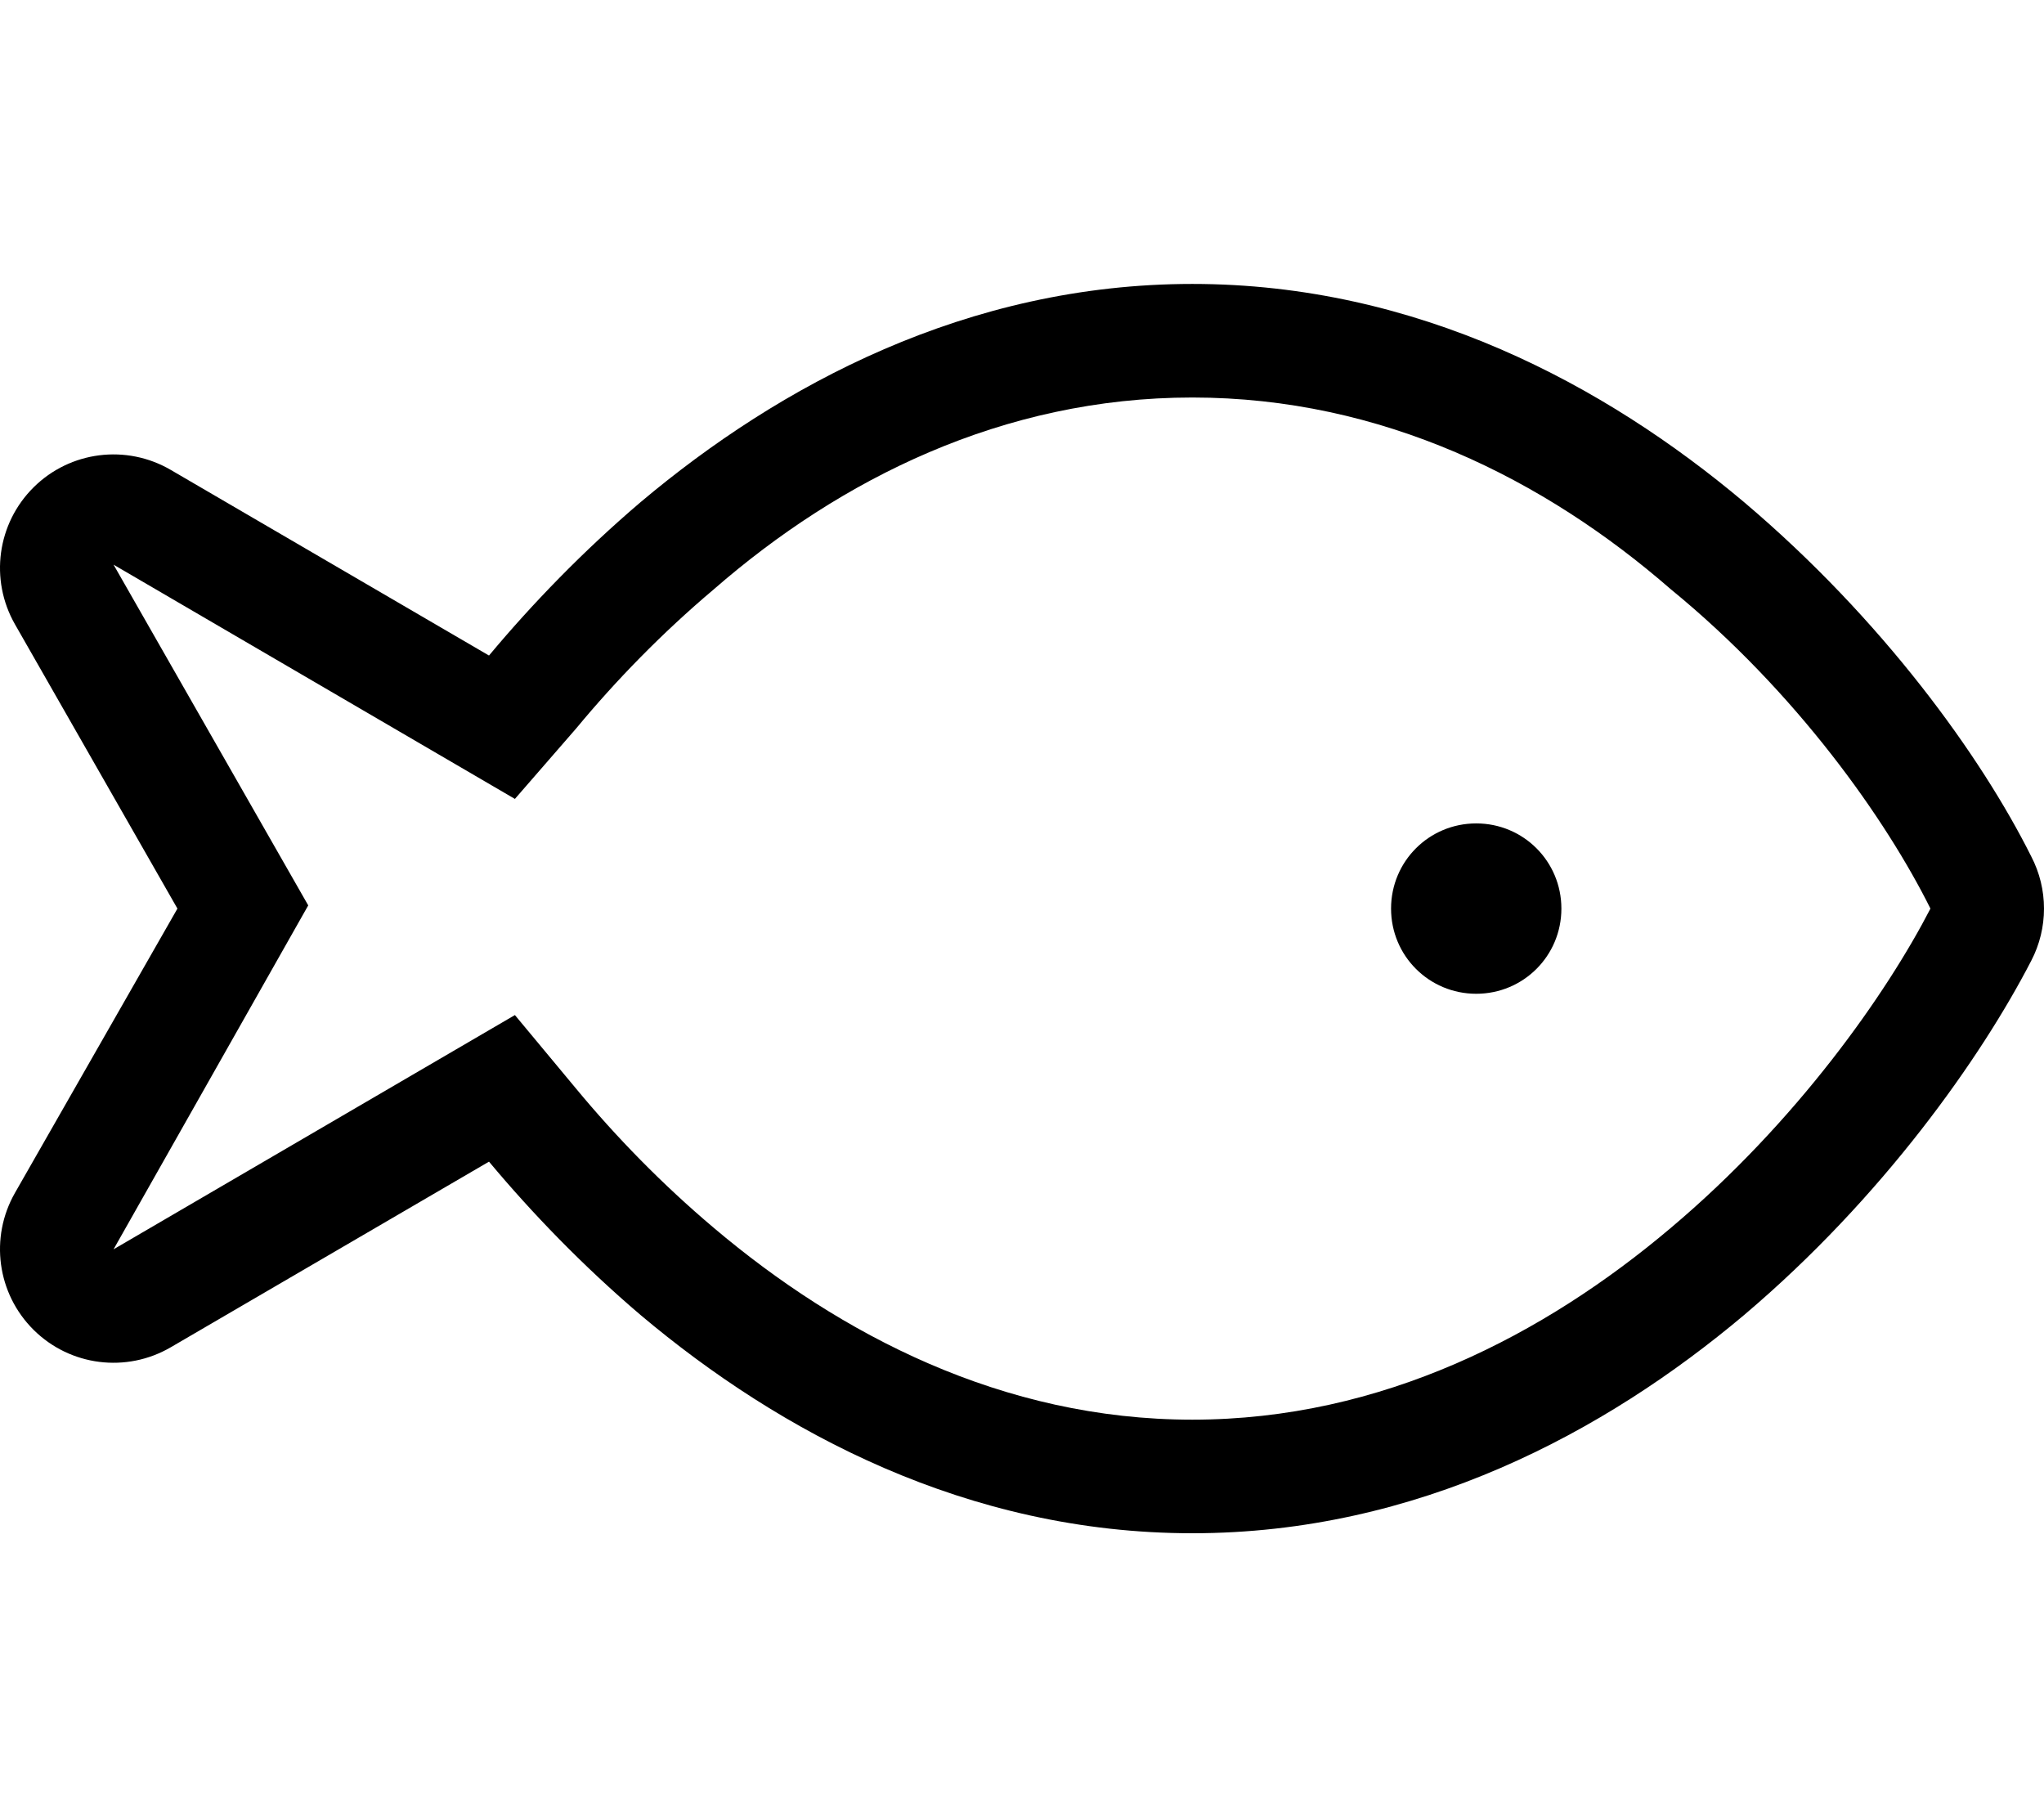 <?xml version="1.0" encoding="UTF-8"?>
<svg xmlns="http://www.w3.org/2000/svg" viewBox="0 0 576 512">
  <!--! Font Awesome Pro 6.2.0 by @fontawesome - https://fontawesome.com License - https://fontawesome.com/license (Commercial License) Copyright 2022 Fonticons, Inc. -->
  <path d="M392 256C392 242.7 402.7 232 416 232C429.3 232 440 242.7 440 256C440 269.3 429.3 280 416 280C402.7 280 392 269.3 392 256zM4.216 336.1L50 256L4.216 175.9C-2.97 163.3-.813 147.5 9.474 137.3C19.76 127.1 35.61 125.1 48.12 132.4L137.8 184.7C150 170.1 164.3 155.3 180.5 141.5C219.7 108.5 272.6 80 336 80C399.4 80 452.3 108.5 491.5 141.5C530.5 174.5 558.3 213.1 572.4 241.3C577.2 250.5 577.2 261.5 572.4 270.7C558.3 298 530.5 337.5 491.5 370.5C452.3 403.5 399.4 432 336 432C272.6 432 219.7 403.5 180.5 370.5C164.3 356.7 150 341.9 137.8 327.3L48.12 379.6C35.61 386.9 19.76 384.9 9.474 374.7C-.813 364.5-2.97 348.7 4.216 336.1L4.216 336.1zM201.2 346C236.7 376 282.5 400 336 400C389.5 400 435.3 376 470.8 346C506.4 316 531.6 280 544 256C531.6 231.1 506.4 195.1 470.8 166C435.3 135.1 389.5 112 336 112C282.5 112 236.7 135.1 201.2 166C186.5 178.4 173.5 191.8 162.4 205.2L145.1 225.1L32 159.1L86.86 255.1L32 352L145.1 286L162.4 306.8C173.5 320.2 186.5 333.6 201.2 346V346z"></path>
</svg>
